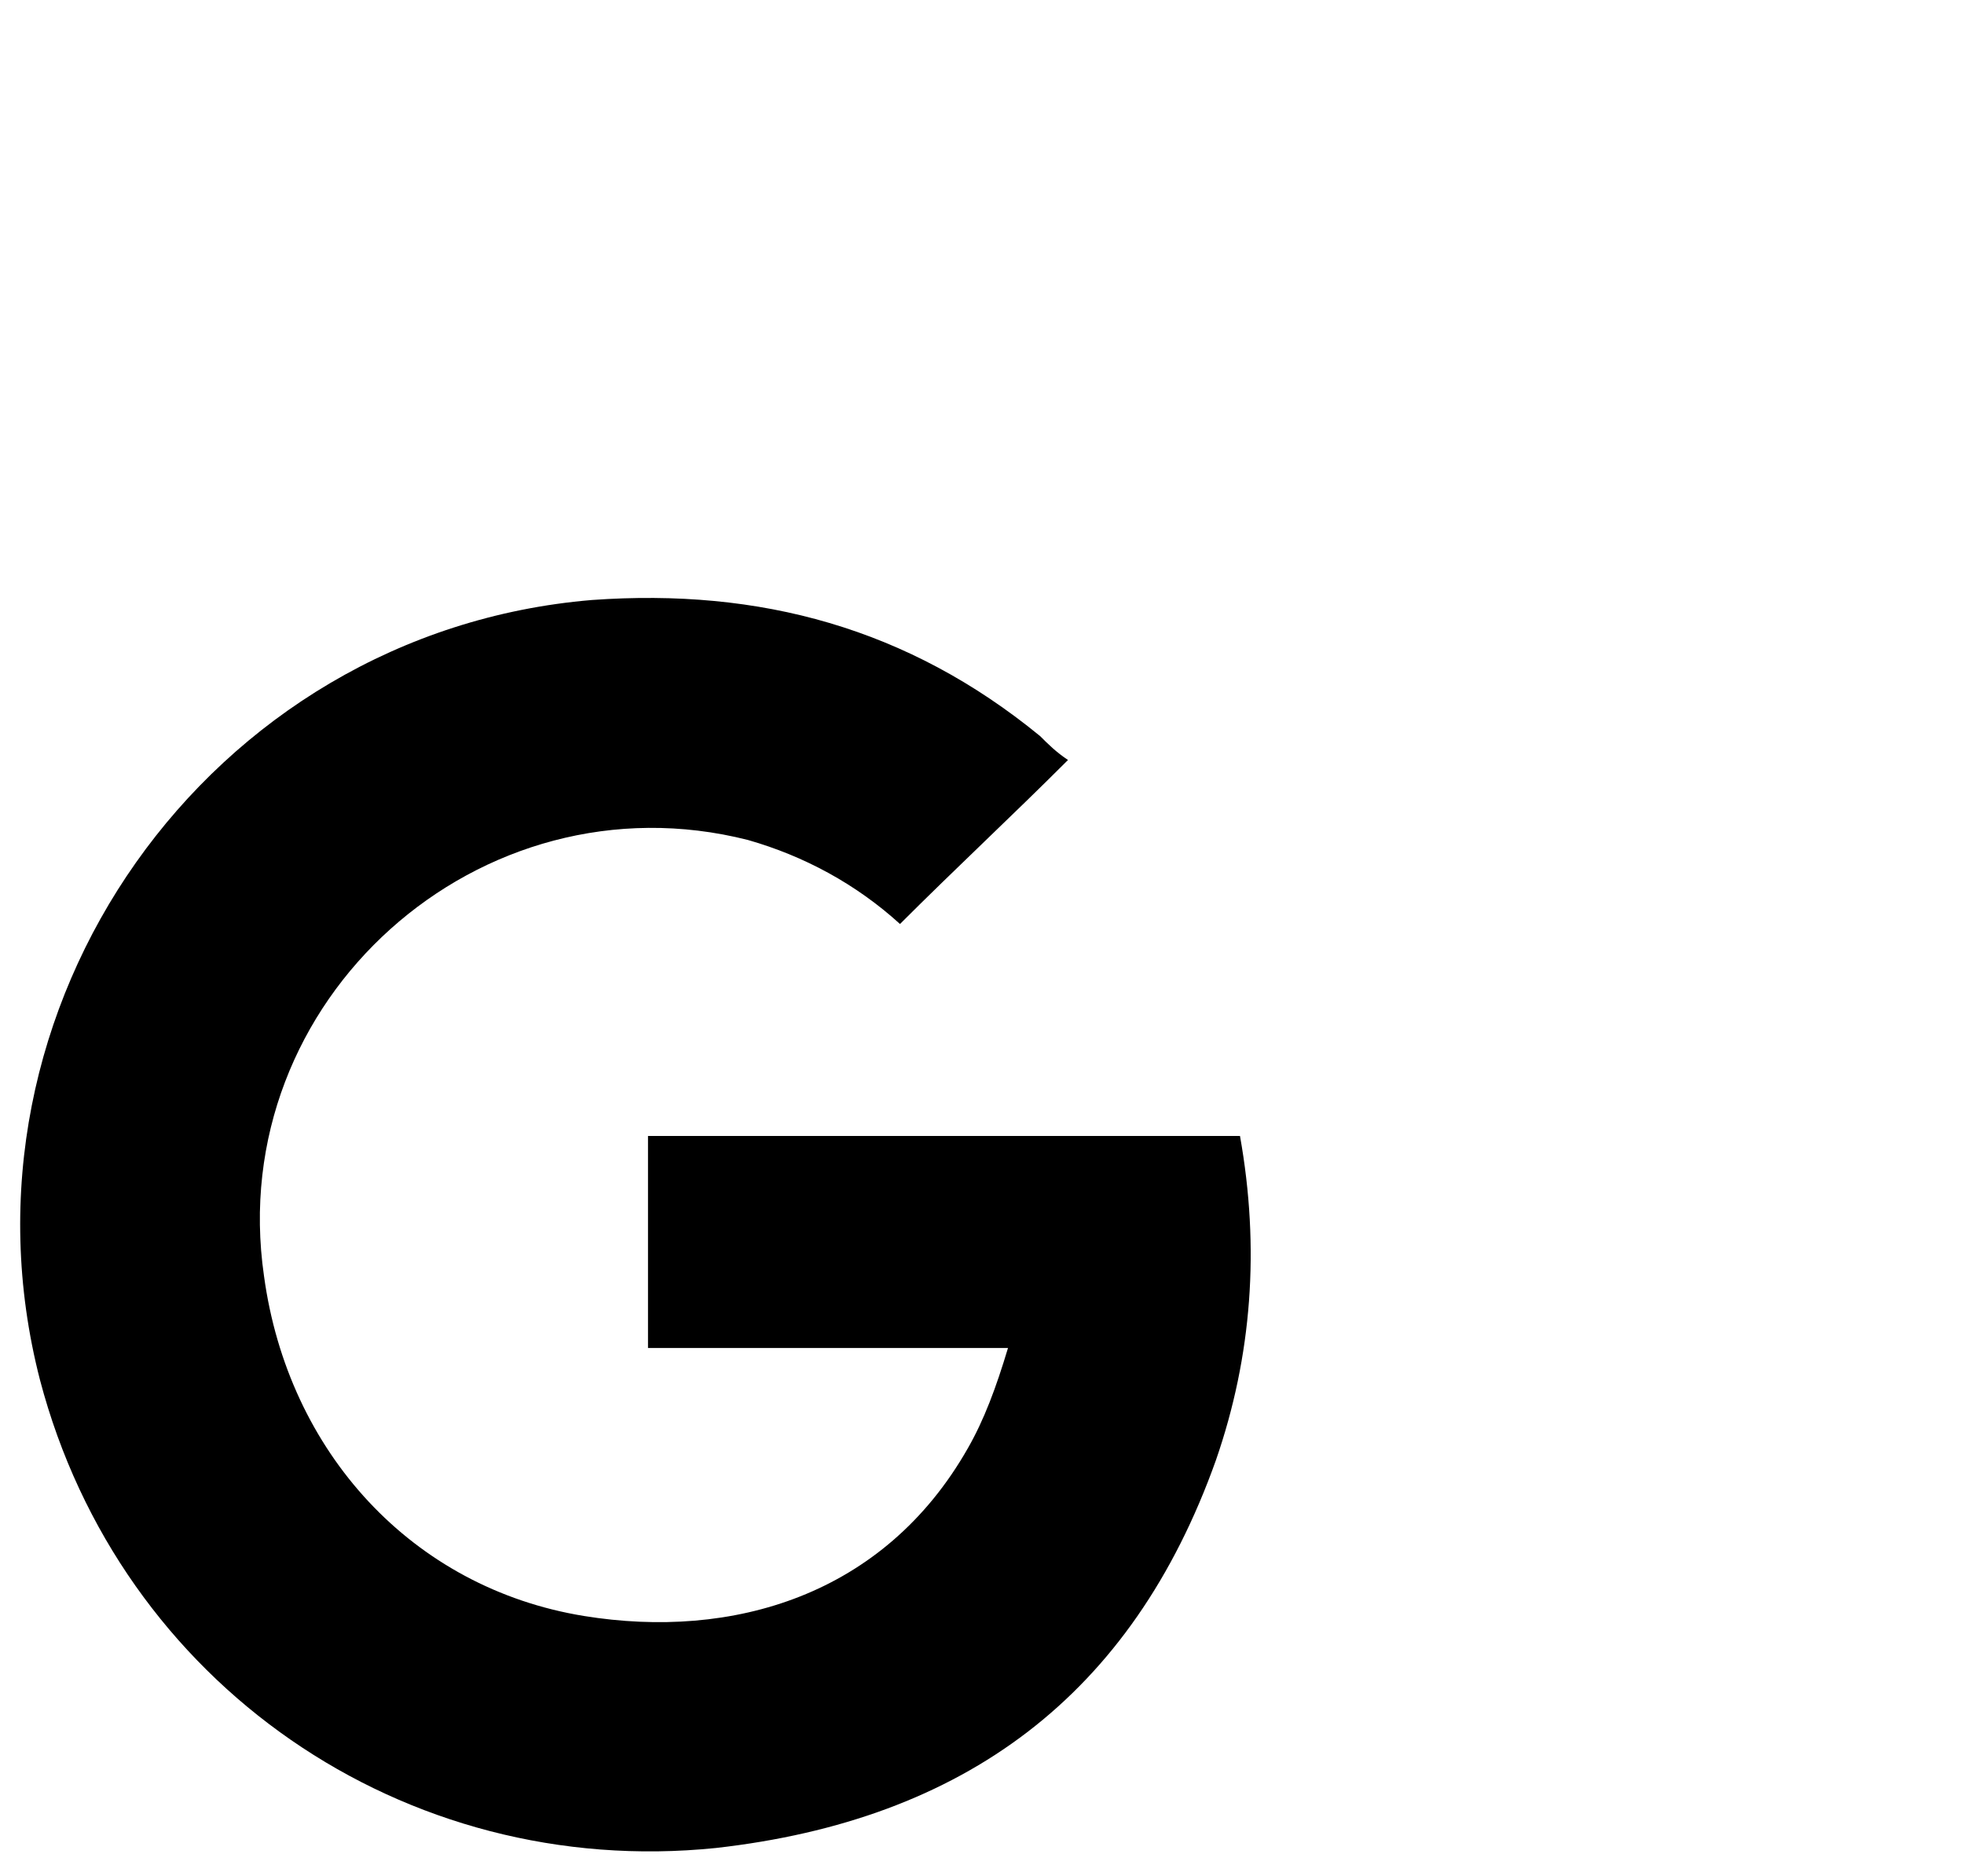 <?xml version="1.0" encoding="UTF-8"?>
<svg xmlns="http://www.w3.org/2000/svg" width="49.1" height="46.9" version="1.1" viewBox="0 0 49.1 46.9">
  <!-- Generator: Adobe Illustrator 28.6.0, SVG Export Plug-In . SVG Version: 1.2.0 Build 709)  -->
  <g>
    <g id="Layer_1">
      <path d="M26.7,19c-1.4,1.4-2.8,2.7-4.2,4.1-1.1-1-2.4-1.7-3.8-2.1-6.7-1.7-13.1,4-12.1,10.9.6,4.4,3.7,7.8,8,8.5,3.7.6,7.5-.5,9.6-4.2.4-.7.7-1.5,1-2.5h-9v-5.3h14.8c.5,2.8.3,5.5-.6,8.1-2.1,5.9-6.3,9-12.5,9.7-7.8.8-14.9-4.1-16.9-11.7C-1.4,25.2,5.2,15.8,14.8,15c4.2-.3,7.9.7,11.2,3.4.2.2.4.4.7.6Z"/>
    </g>
  </g>
</svg>
